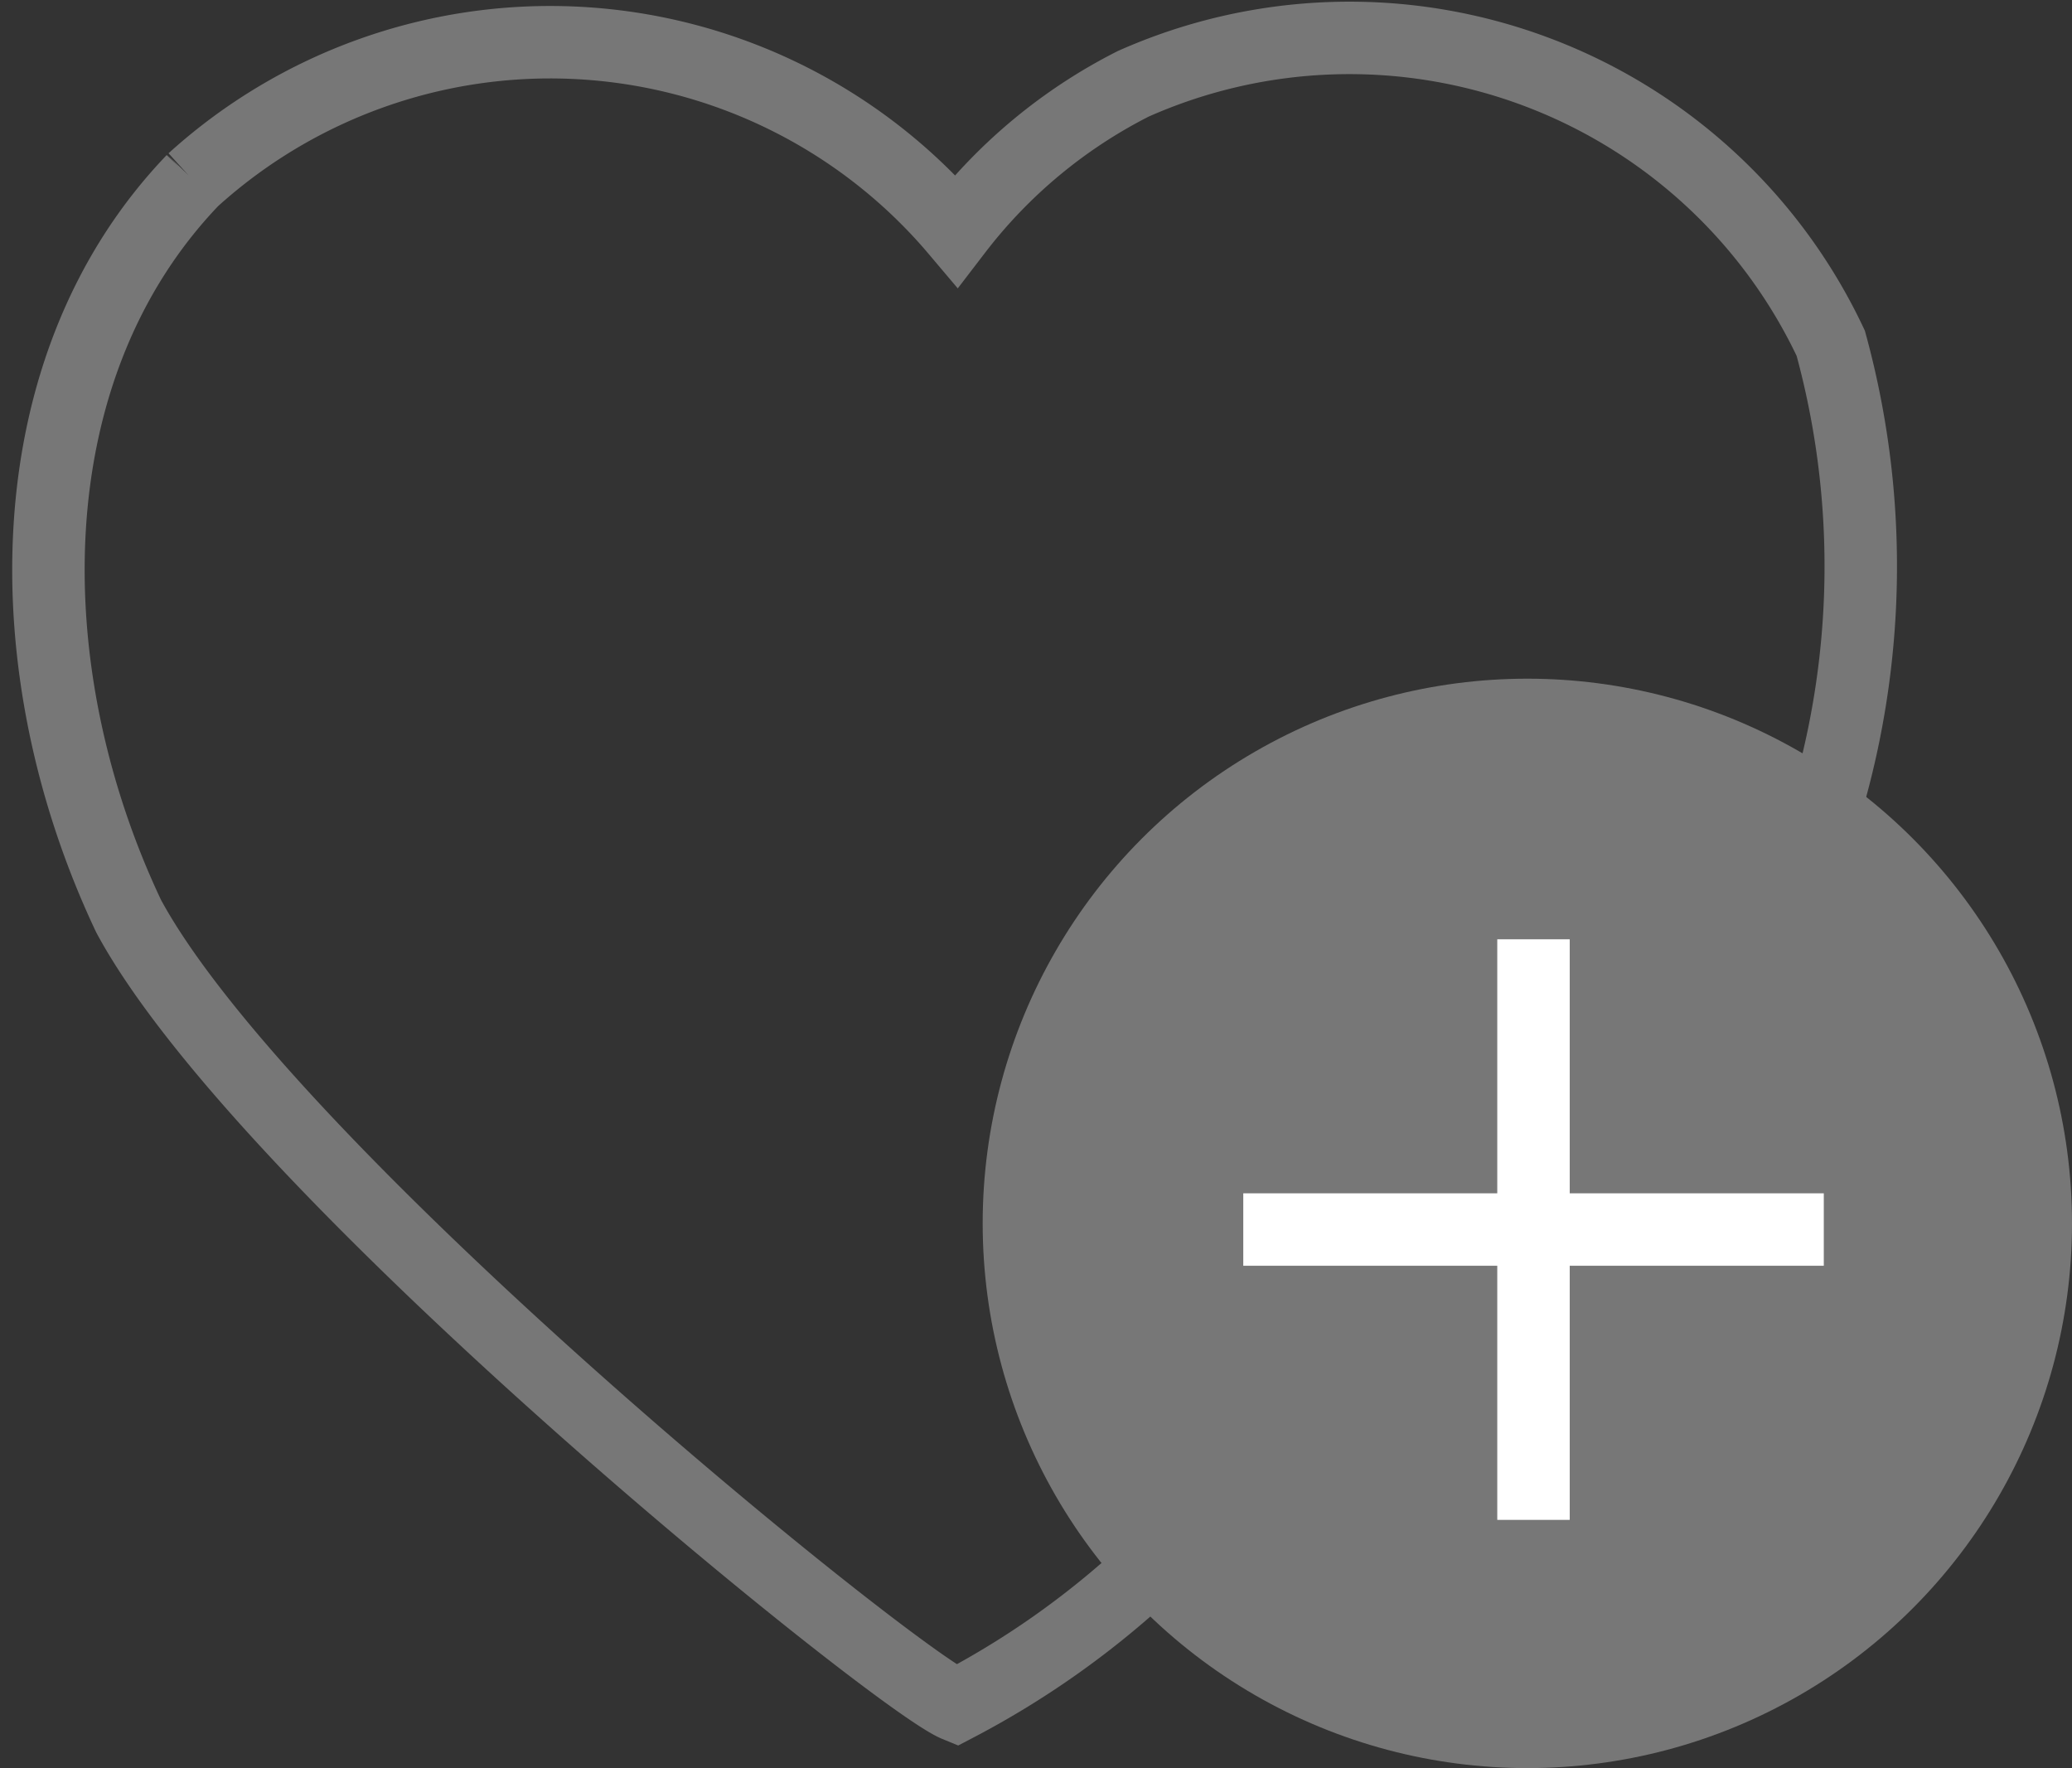 <svg xmlns="http://www.w3.org/2000/svg" width="28.6" height="24.402" viewBox="0 0 28.6 24.402">
    <rect x="0" y="0" width="28.6" height="24.402" fill="#333333" stroke="none"/>
    <g data-name="Grupo 198">
        <g data-name="Grupo 24" transform="translate(.67 .522)">
            <path data-name="Trazado 164" d="M15.747 21.578a12.053 12.053 0 0 1-2.716 1.94c-.848-.348-9.519-7.365-11.425-10.894-1.6-3.38-1.6-7.566.886-10.16a7.344 7.344 0 0 1 10.372.506q.085.094.167.191a7.133 7.133 0 0 1 2.441-2.026A7.343 7.343 0 0 1 25.1 4.716a11.636 11.636 0 0 1-.328 7.167" transform="translate(-.5 -.5)" style="stroke:#777;fill:none"/>
            <circle data-name="Elipse 1" cx="7.518" cy="7.518" transform="translate(12.894 8.845)" style="fill:#777" r="7.518"/>
            <g data-name="Grupo 25">
                <path data-name="Línea 2" transform="translate(20.497 12.442)" style="stroke:#fff;fill:none" d="M0 8.013V0"/>
                <path data-name="Línea 3" transform="rotate(90 4.028 20.476)" style="stroke:#fff;fill:none" d="M0 8.013V0"/>
            </g>
        </g>
    </g>
</svg>
